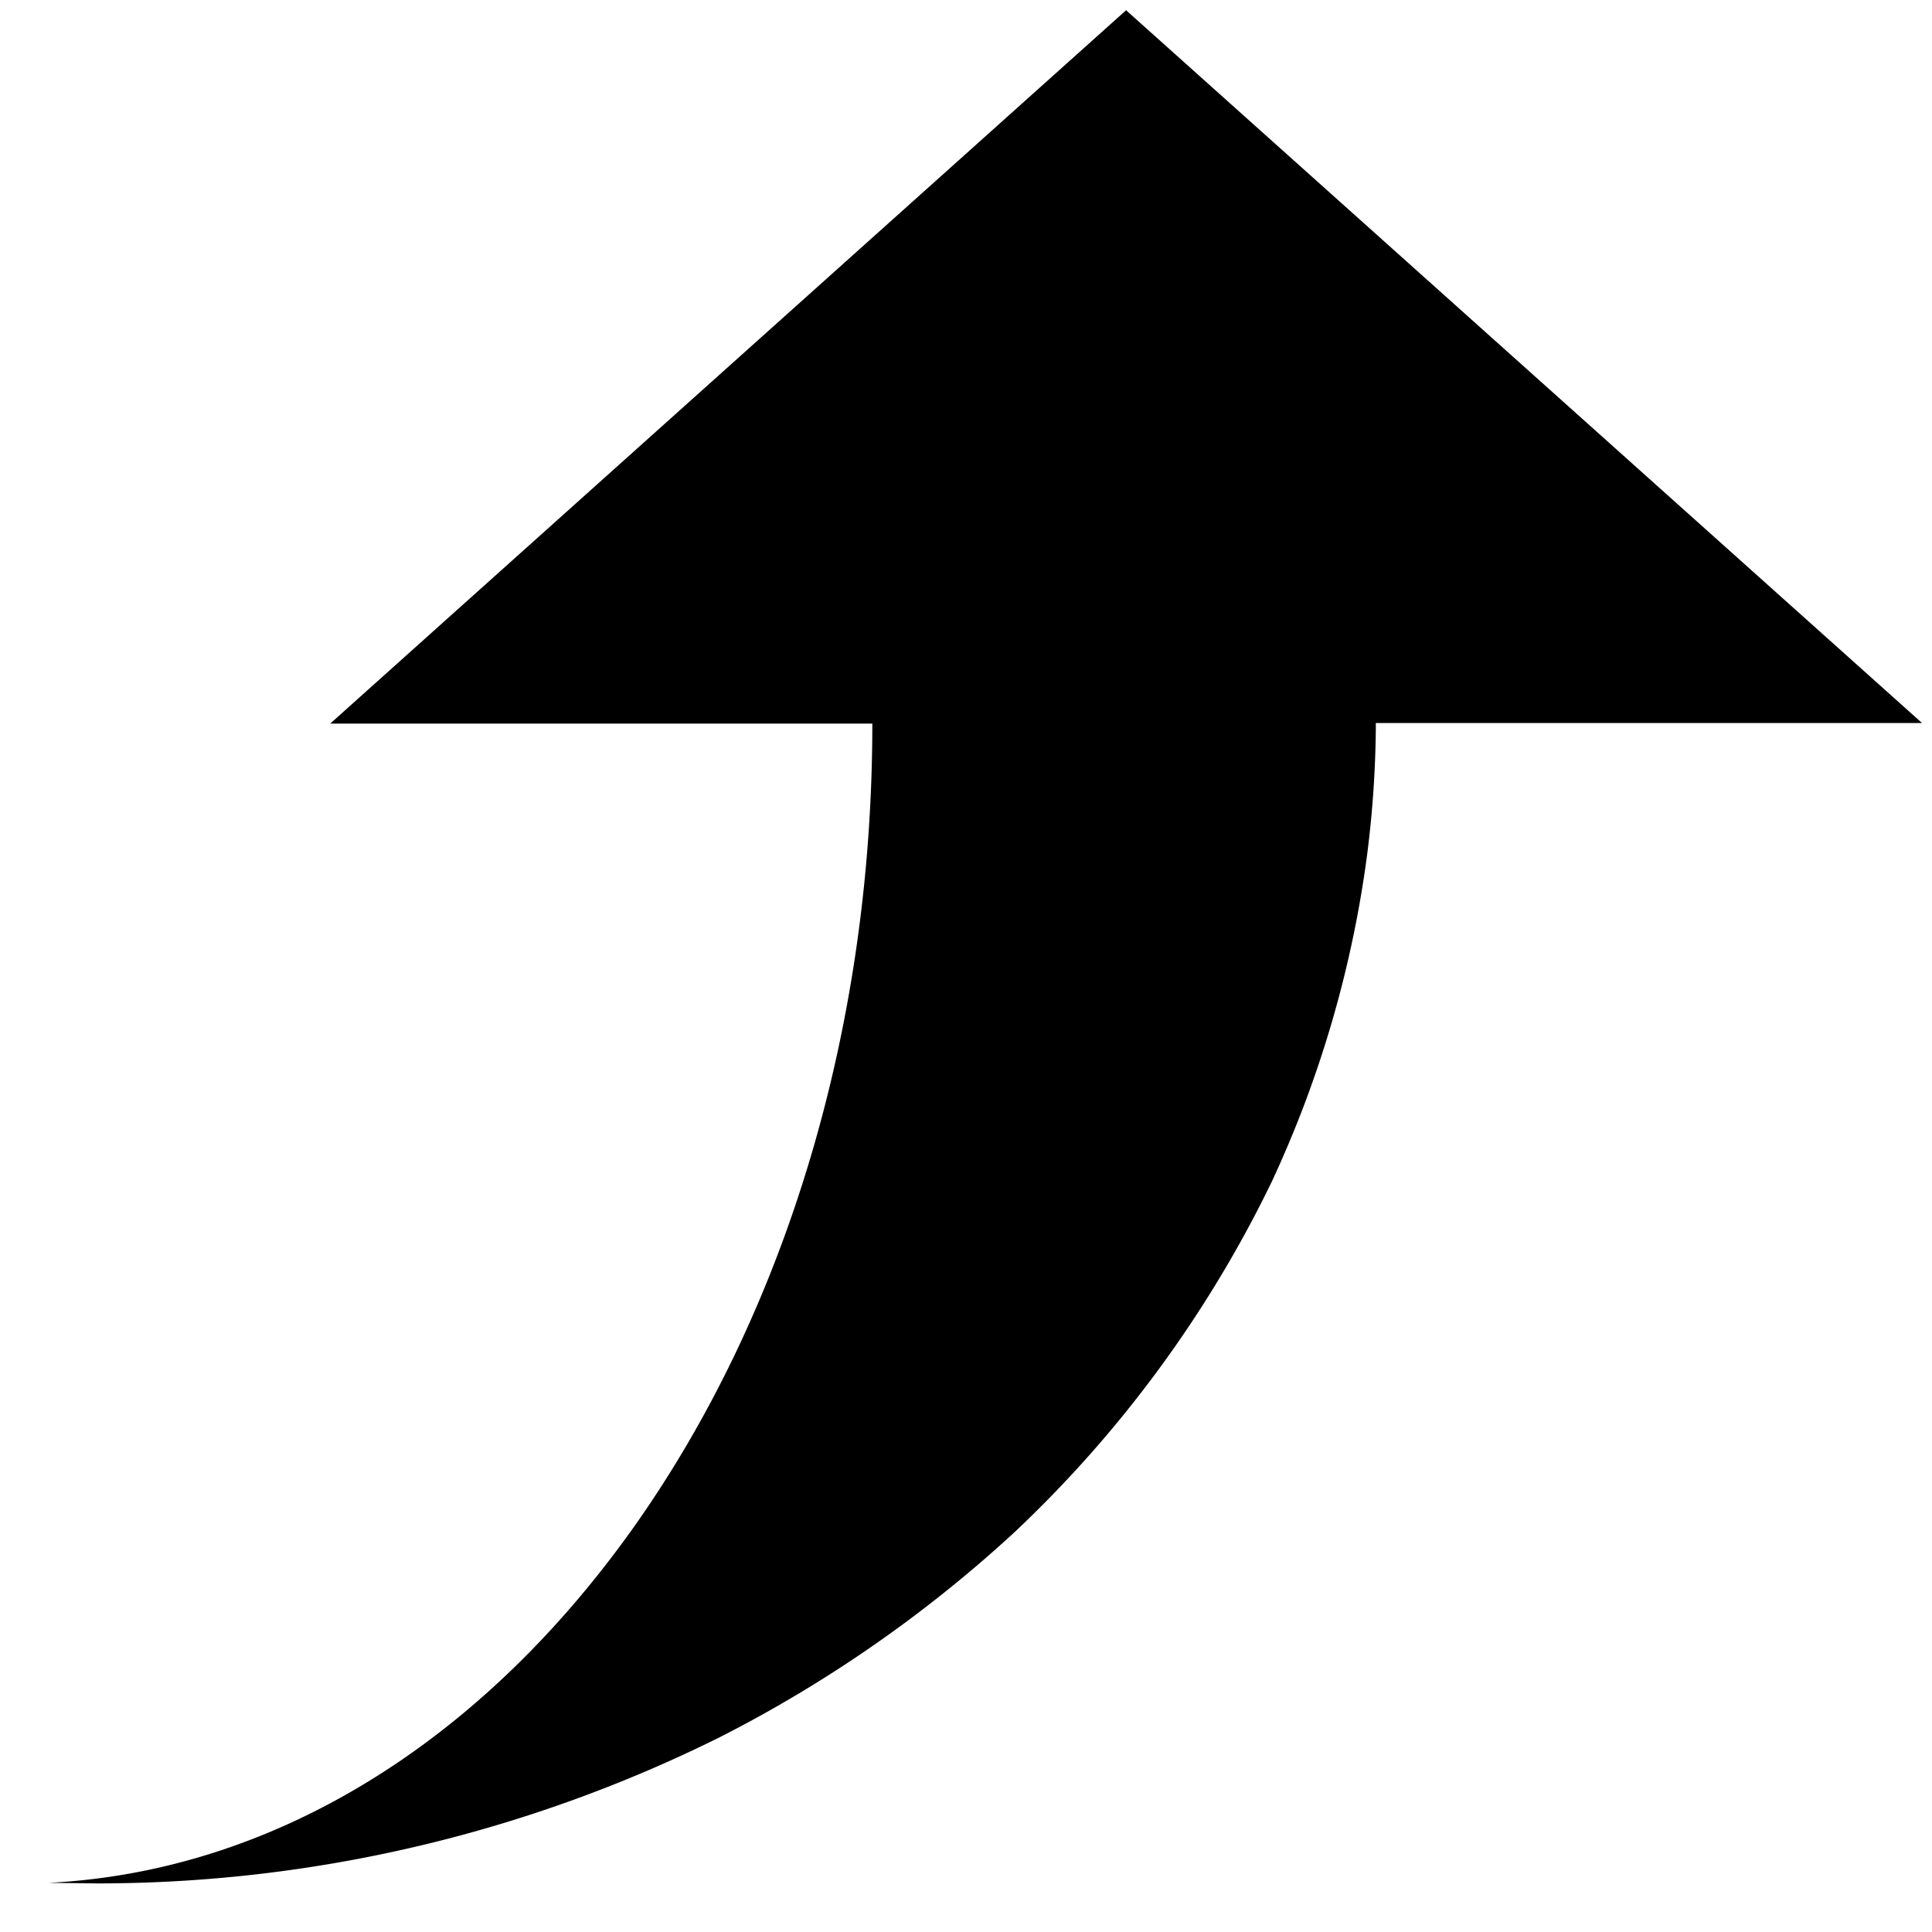 <svg xmlns="http://www.w3.org/2000/svg" id="svg-up" fill="currentColor" viewBox="0 0 33 33">
  <path fill-rule="evenodd"
        d="M19.24.17 5.64 12.36h9.26c0 5.16-1.46 10.05-4.1 13.76-2.64 3.7-6.18 5.85-9.97 6.04l.83.01h.07a23.88 23.88 0 0 0 10.57-2.5 22.41 22.41 0 0 0 5.03-3.5 20.49 20.49 0 0 0 4.39-5.98 19.15 19.15 0 0 0 1.63-5.58 18.14 18.14 0 0 0 .15-2.16v-.1h9.33L19.24.18Z"
        clip-rule="evenodd" />
</svg>